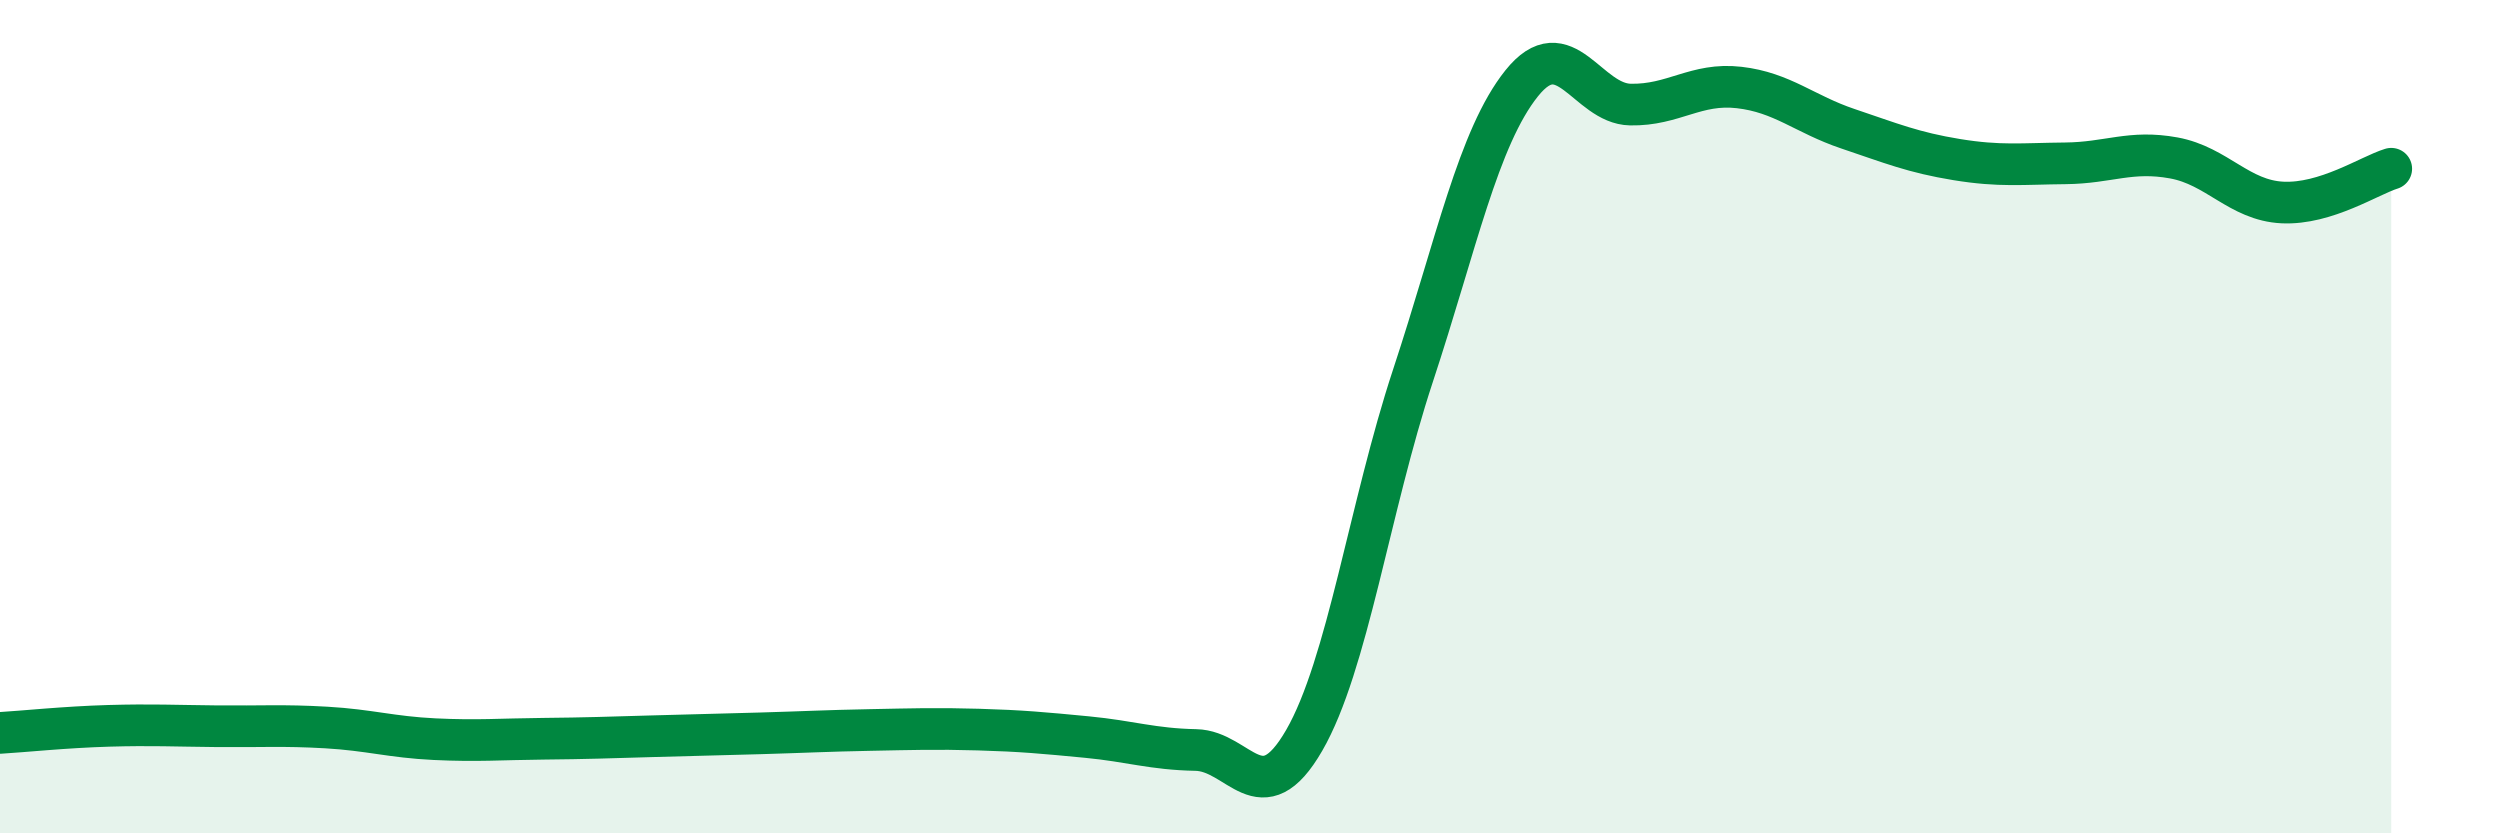 
    <svg width="60" height="20" viewBox="0 0 60 20" xmlns="http://www.w3.org/2000/svg">
      <path
        d="M 0,17.59 C 0.52,17.56 1.57,17.45 2.61,17.42 C 3.65,17.39 4.18,17.42 5.22,17.43 C 6.26,17.44 6.79,17.4 7.83,17.46 C 8.87,17.52 9.39,17.69 10.43,17.74 C 11.47,17.79 12,17.74 13.04,17.73 C 14.08,17.72 14.61,17.7 15.65,17.67 C 16.69,17.64 17.22,17.63 18.26,17.6 C 19.3,17.57 19.83,17.54 20.87,17.52 C 21.91,17.5 22.44,17.48 23.48,17.51 C 24.52,17.54 25.05,17.59 26.09,17.69 C 27.13,17.79 27.66,17.98 28.7,18 C 29.74,18.02 30.26,19.57 31.3,17.77 C 32.34,15.97 32.87,12.17 33.91,9.02 C 34.95,5.87 35.48,3.3 36.52,2 C 37.56,0.7 38.09,2.49 39.13,2.51 C 40.17,2.53 40.7,1.98 41.74,2.1 C 42.78,2.22 43.31,2.74 44.35,3.09 C 45.39,3.44 45.92,3.66 46.96,3.83 C 48,4 48.53,3.93 49.57,3.92 C 50.61,3.91 51.13,3.6 52.17,3.79 C 53.21,3.98 53.74,4.81 54.78,4.86 C 55.82,4.91 56.87,4.21 57.39,4.05L57.39 20L0 20Z"
        fill="#008740"
        opacity="0.1"
        stroke-linecap="round"
        stroke-linejoin="round"
      />
      <path
        d="M 0,17.59 C 0.52,17.56 1.57,17.45 2.61,17.42 C 3.65,17.39 4.18,17.42 5.22,17.43 C 6.26,17.44 6.79,17.4 7.83,17.46 C 8.87,17.52 9.39,17.69 10.43,17.74 C 11.47,17.79 12,17.74 13.04,17.73 C 14.08,17.72 14.61,17.7 15.65,17.67 C 16.69,17.64 17.22,17.63 18.26,17.6 C 19.3,17.57 19.83,17.54 20.87,17.52 C 21.91,17.5 22.44,17.48 23.48,17.51 C 24.52,17.54 25.05,17.59 26.09,17.69 C 27.13,17.79 27.66,17.98 28.7,18 C 29.74,18.02 30.26,19.57 31.3,17.77 C 32.34,15.97 32.87,12.17 33.91,9.02 C 34.95,5.87 35.48,3.3 36.52,2 C 37.56,0.7 38.09,2.49 39.13,2.51 C 40.17,2.53 40.7,1.98 41.74,2.1 C 42.78,2.22 43.31,2.74 44.35,3.09 C 45.39,3.44 45.92,3.66 46.96,3.83 C 48,4 48.53,3.93 49.57,3.92 C 50.61,3.91 51.13,3.6 52.17,3.79 C 53.21,3.98 53.74,4.81 54.78,4.86 C 55.82,4.91 56.87,4.21 57.39,4.05"
        stroke="#008740"
        stroke-width="1"
        fill="none"
        stroke-linecap="round"
        stroke-linejoin="round"
      />
    </svg>
  
